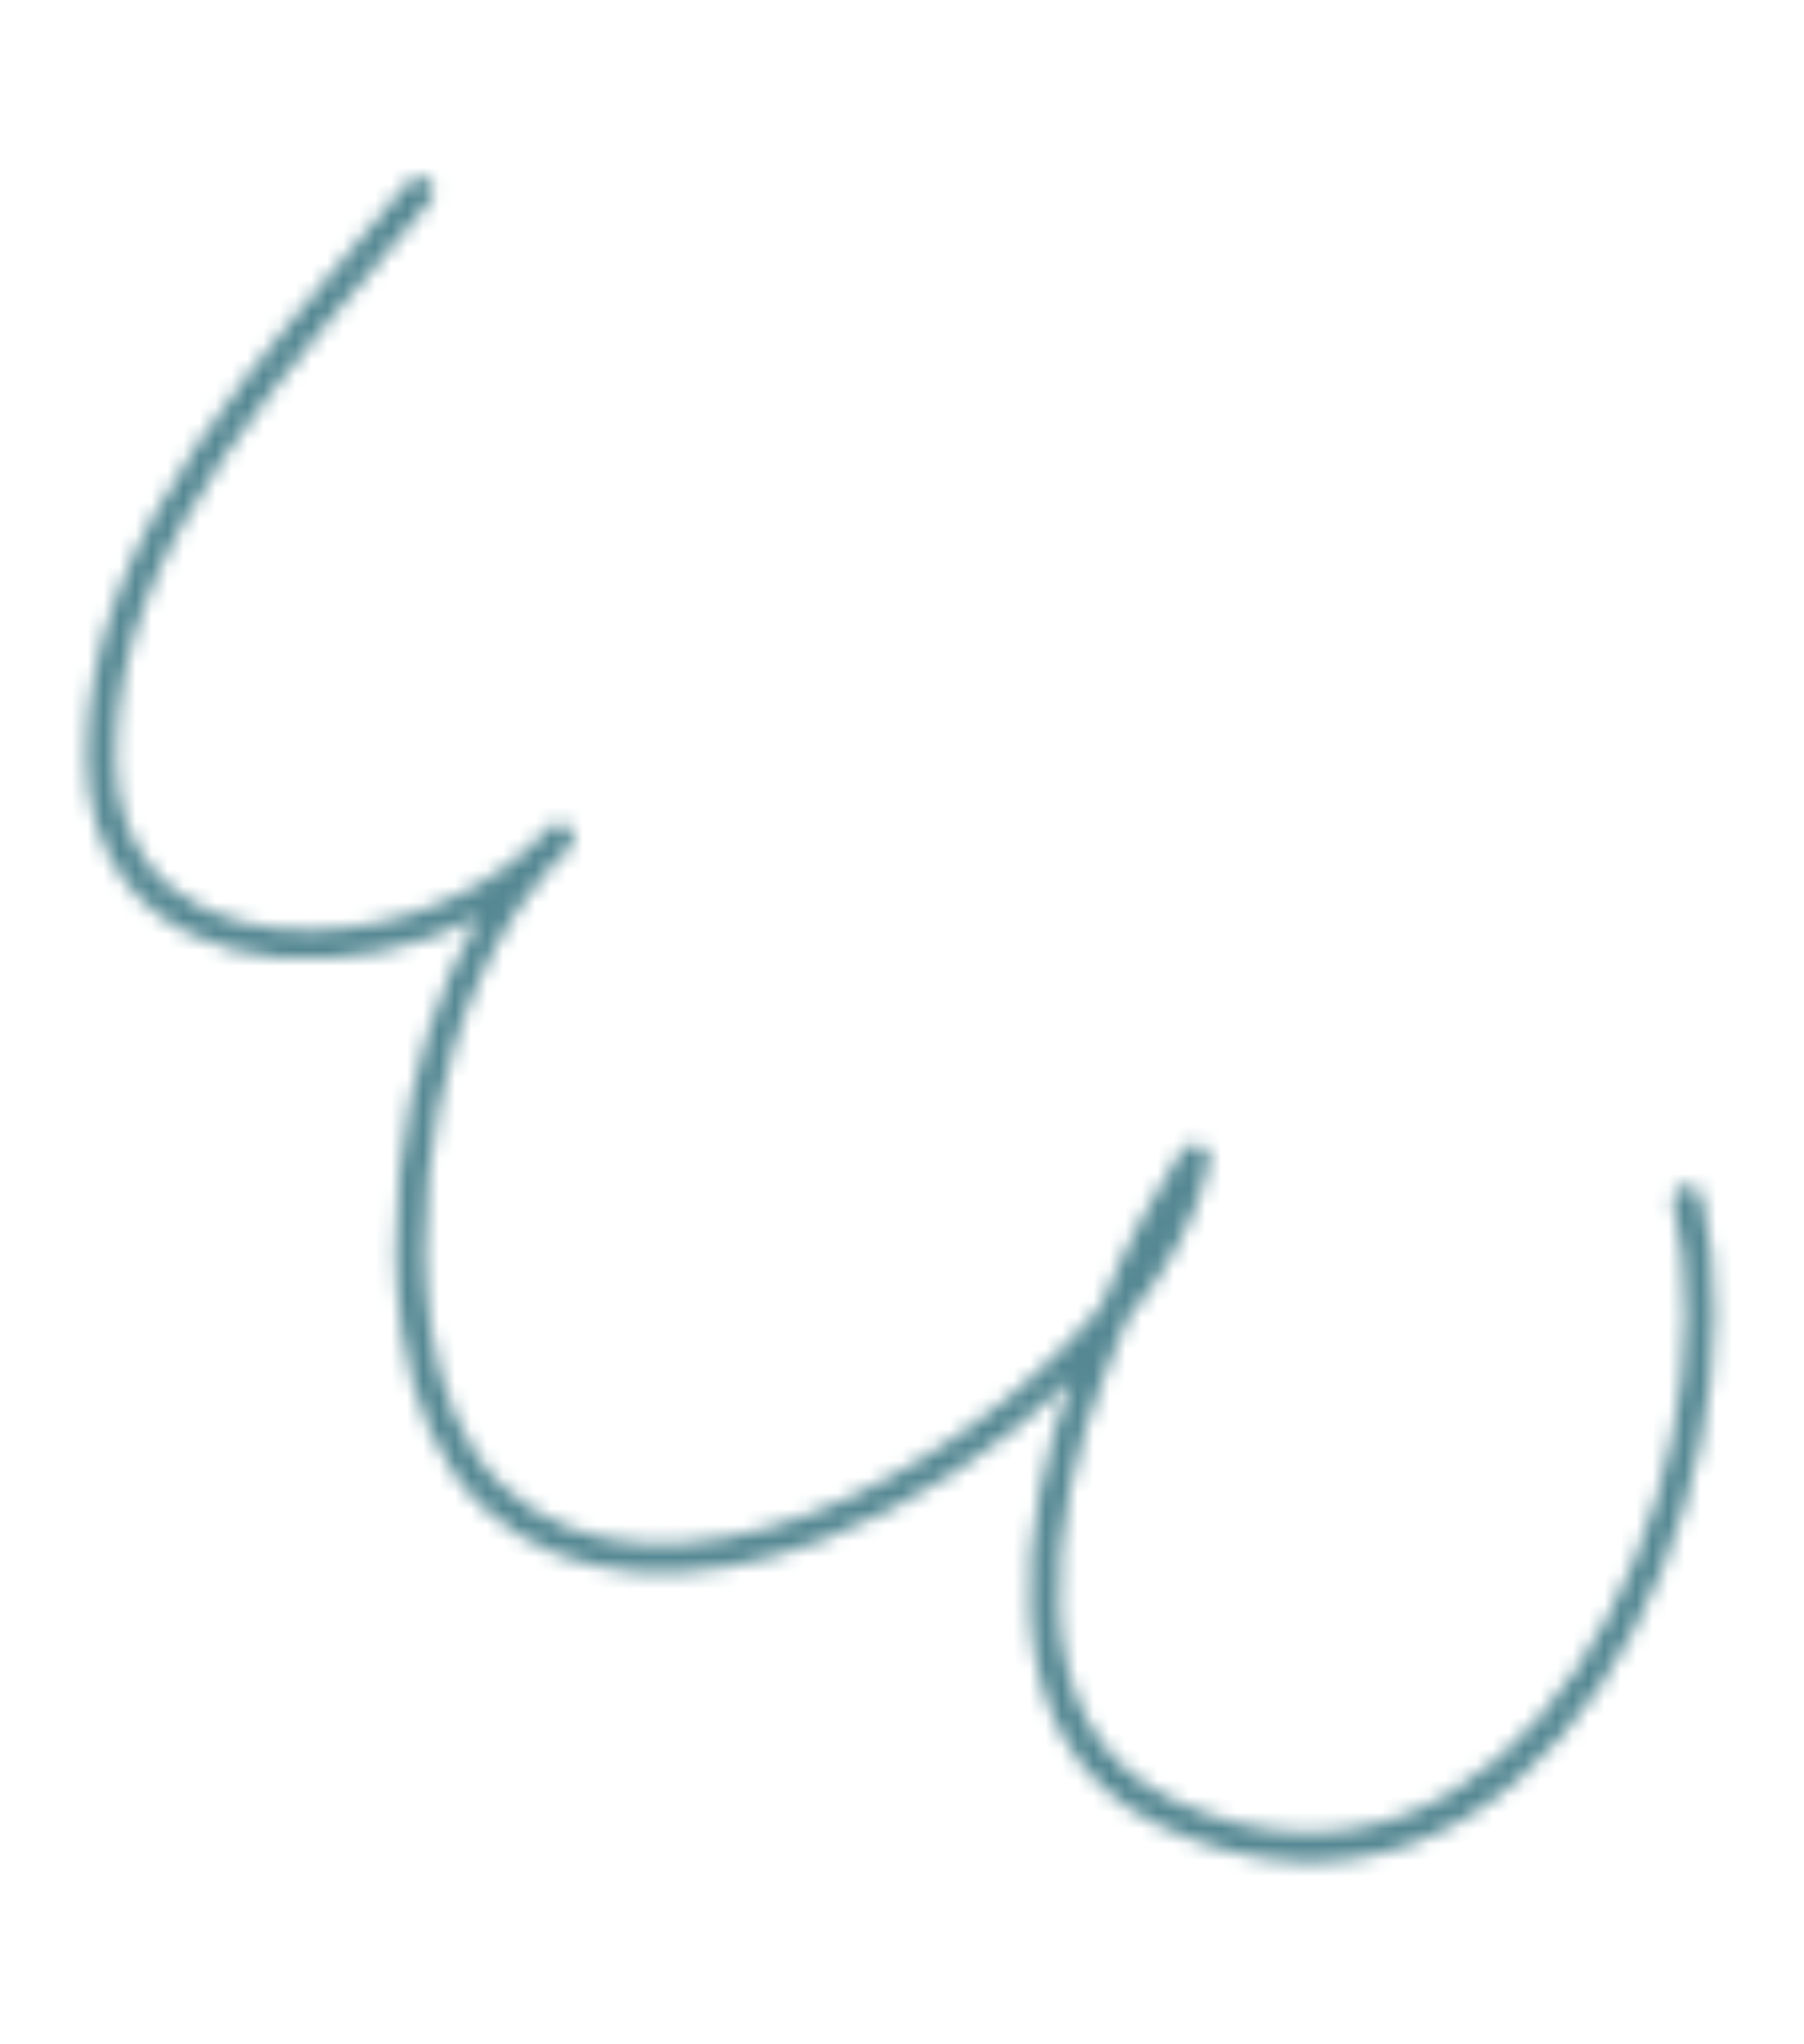 <svg width="113" height="128" viewBox="0 0 113 128" fill="none" xmlns="http://www.w3.org/2000/svg">
<mask id="mask0_3848_29493" style="mask-type:alpha" maskUnits="userSpaceOnUse" x="0" y="0" width="113" height="128">
<path fill-rule="evenodd" clip-rule="evenodd" d="M30.009 57.425C28.666 59.743 27.576 62.243 26.77 64.78C25.194 69.741 24.219 76.966 25.184 83.356C25.845 87.737 27.424 91.722 30.271 94.395C35.695 99.487 43.645 99.439 51.439 96.485C57.124 94.33 62.719 90.643 67.121 86.413C65.517 90.672 64.259 96.05 64.537 101.031C64.843 106.616 67.056 111.7 72.68 114.348C84.437 119.882 94.107 114.615 100.247 105.569C106.277 96.683 108.839 84.128 106.576 74.907C106.455 74.419 105.962 74.121 105.475 74.24C104.988 74.36 104.689 74.853 104.81 75.34C106.963 84.126 104.489 96.081 98.742 104.548C93.104 112.855 84.251 117.785 73.457 112.703C68.503 110.37 66.621 105.85 66.35 100.931C66.069 95.813 67.508 90.26 69.201 86.082C69.658 84.95 70.107 83.811 70.573 82.677C73.232 79.411 75.082 76.001 75.735 72.84C75.895 72.056 75.355 71.793 75.2 71.727C74.989 71.636 74.662 71.568 74.296 71.827C74.227 71.876 74.101 71.99 73.971 72.176C73.797 72.43 73.49 72.983 73.334 73.217C72.685 74.183 72.112 75.221 71.557 76.241C70.589 78.014 69.772 79.863 69 81.731C68.761 82.019 68.518 82.305 68.269 82.589C63.797 87.679 57.359 92.297 50.795 94.784C43.703 97.472 36.451 97.702 31.516 93.069C28.947 90.657 27.578 87.037 26.982 83.085C26.059 76.977 26.997 70.072 28.503 65.331C29.423 62.434 30.732 59.587 32.38 57.031C32.927 56.182 33.575 55.385 34.227 54.615C34.299 54.53 34.407 54.412 34.53 54.281C34.907 53.929 35.267 53.565 35.606 53.187C35.785 52.987 35.84 52.862 35.85 52.839C36.11 52.241 35.757 51.902 35.58 51.762C35.527 51.721 34.966 51.305 34.397 51.807C34.282 51.909 33.676 52.526 33.223 53.013C29.192 56.732 22.992 58.683 17.626 58.188C14.225 57.873 11.152 56.571 9.25 54.031C7.985 52.342 7.25 50.113 7.249 47.297C7.249 40.507 10.136 34.356 13.995 28.676C17.942 22.865 22.909 17.546 26.98 12.559C27.297 12.171 27.239 11.598 26.851 11.28C26.462 10.963 25.889 11.021 25.571 11.41C21.469 16.434 16.469 21.798 12.491 27.654C8.424 33.641 5.431 40.141 5.431 47.297C5.431 50.573 6.323 53.156 7.794 55.121C9.996 58.061 13.521 59.634 17.459 59.998C21.574 60.378 26.135 59.431 30.009 57.425Z" fill="black"/>
</mask>
<g mask="url(#mask0_3848_29493)">
<rect x="183.598" y="127.745" width="191.914" height="158.538" transform="rotate(171.175 183.598 127.745)" fill="#558893"/>
</g>
</svg>
